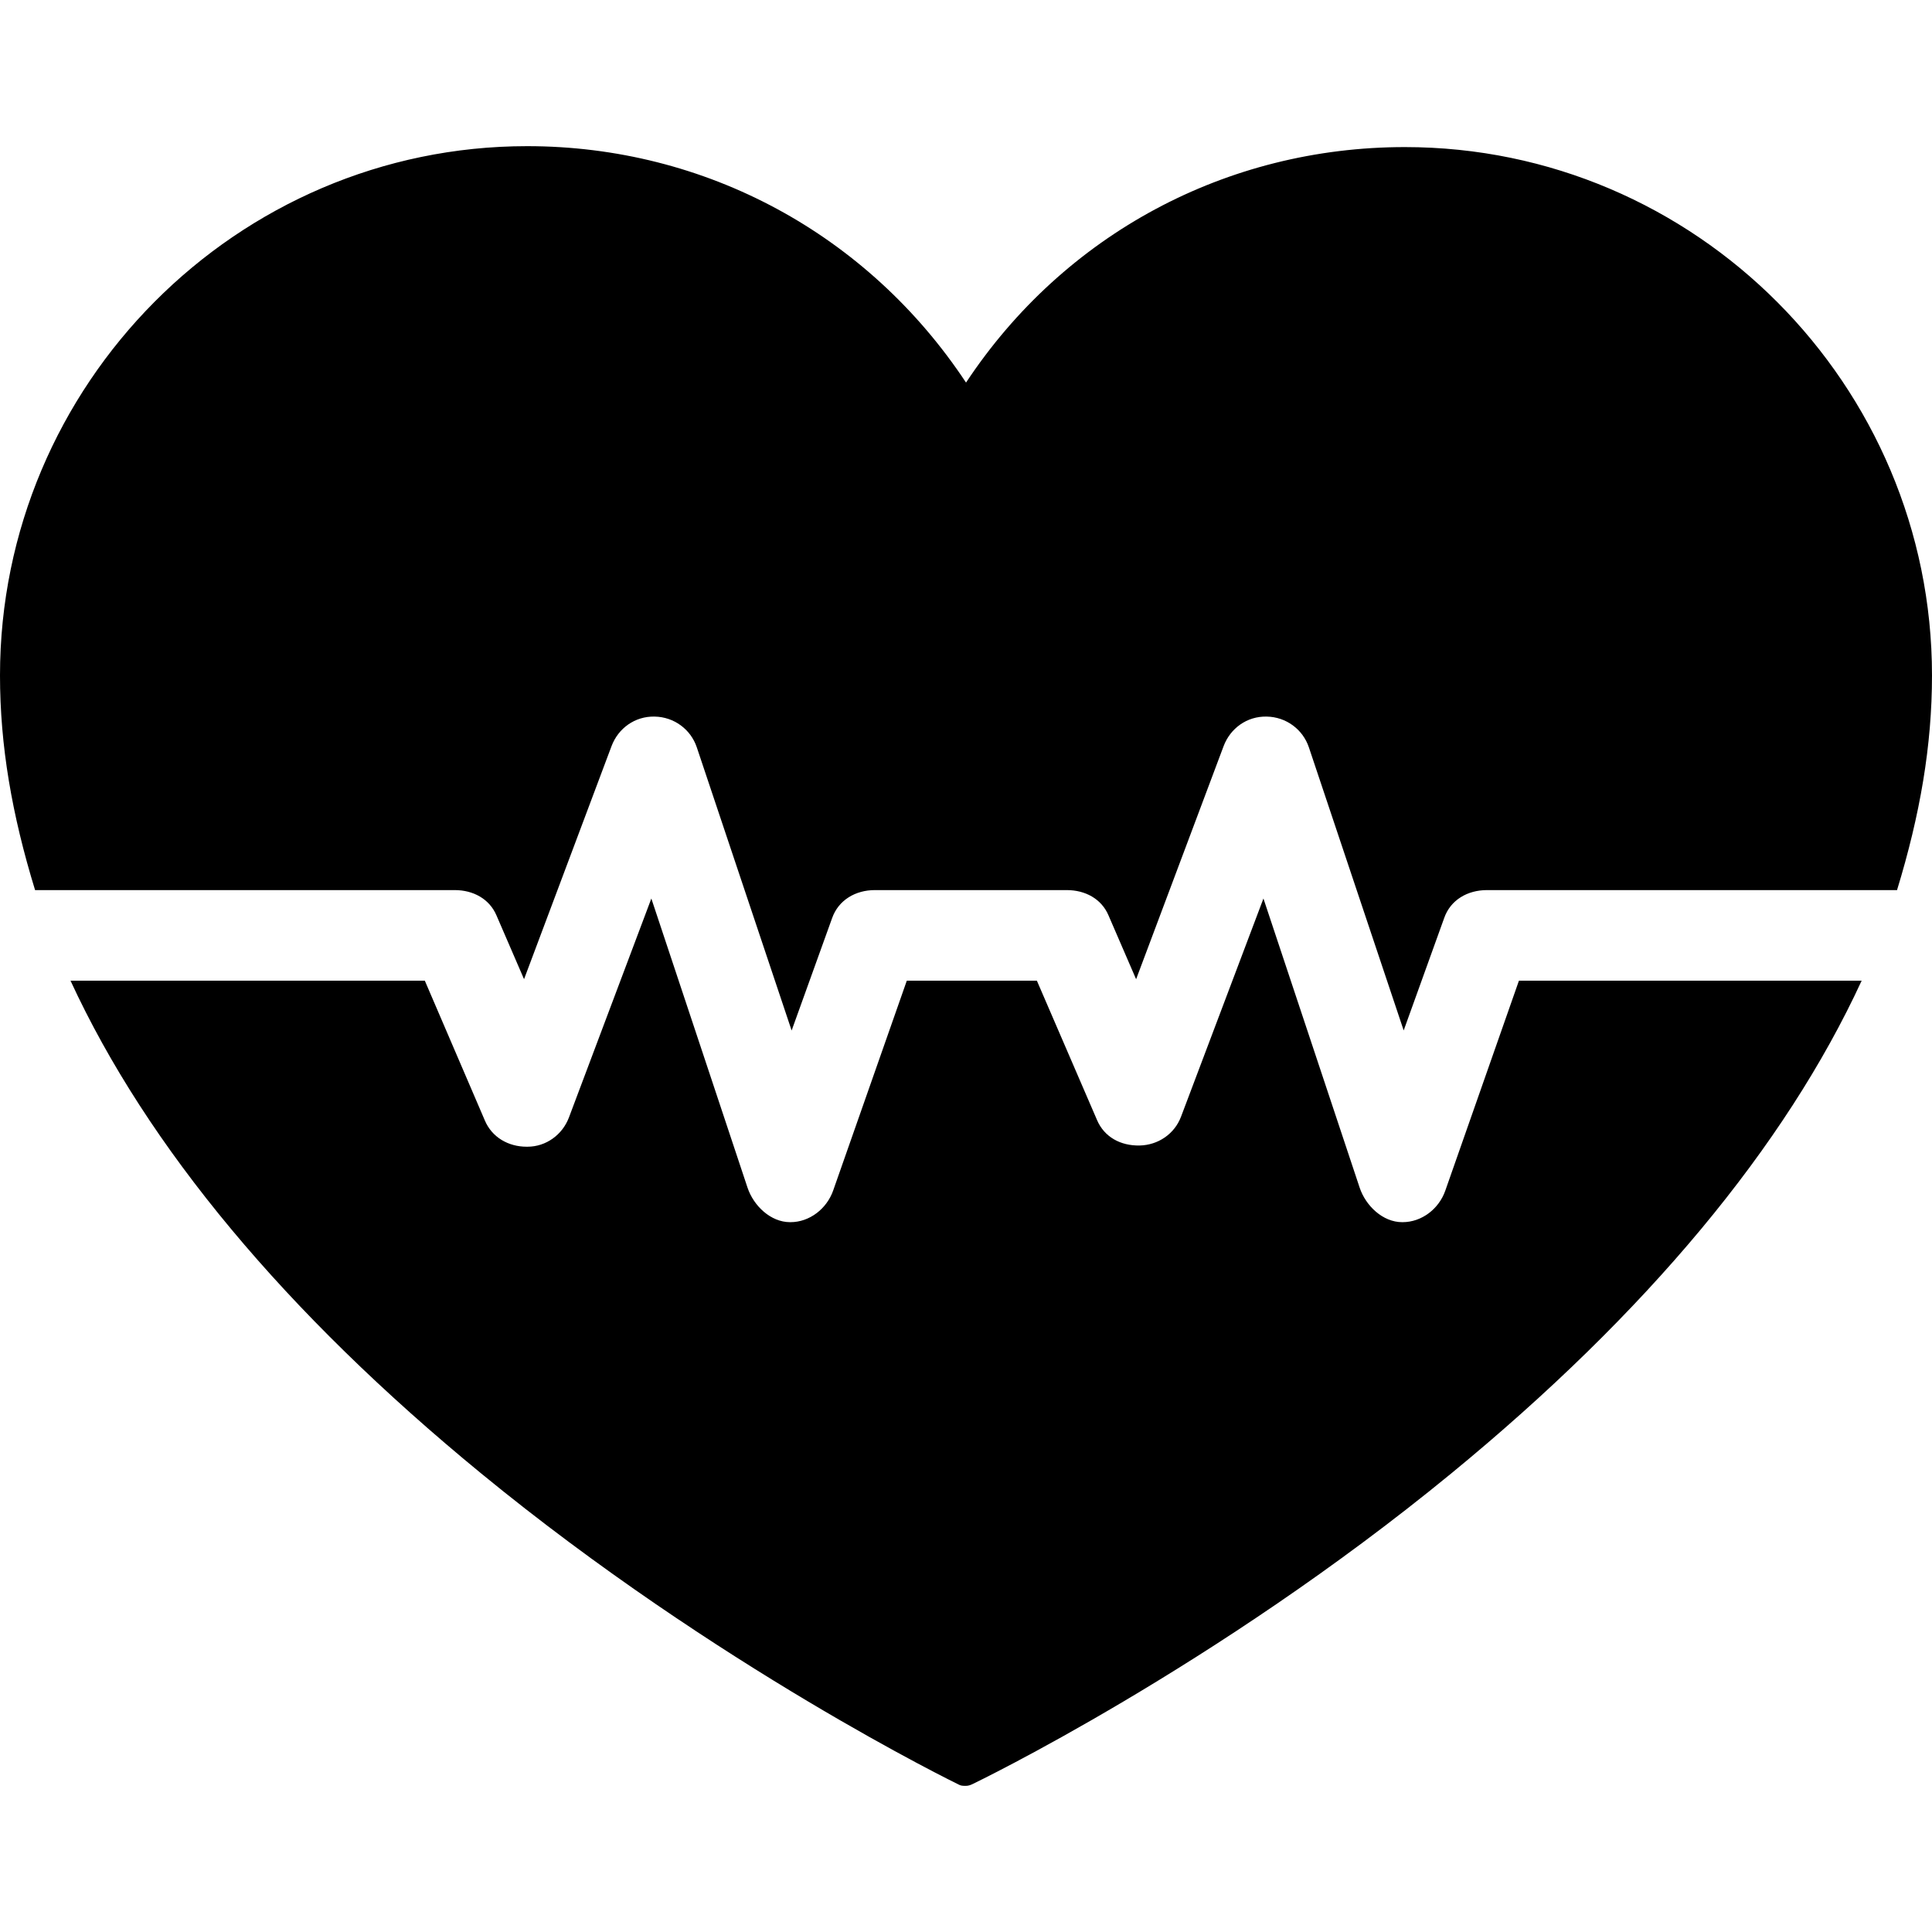 <?xml version="1.0" encoding="iso-8859-1"?>
<!-- Generator: Adobe Illustrator 19.0.0, SVG Export Plug-In . SVG Version: 6.00 Build 0)  -->
<svg version="1.1" id="Layer_1" xmlns="http://www.w3.org/2000/svg" xmlns:xlink="http://www.w3.org/1999/xlink" x="0px" y="0px"
	 viewBox="0 0 500.004 500.004" style="enable-background:new 0 0 500.004 500.004;" xml:space="preserve">
<g>
	<g>
		<path d="M363.584,38.066c-46.176,0-88.18,22.564-113.576,60.948c-25.396-38.388-67.4-61.188-113.58-61.188
			C61.2,37.83,0,99.574,0,174.798c0,18.164,3.08,36.032,9.08,55.564h108.624v-0.004c4.696,0,8.94,2.224,10.78,6.544l7.14,16.512
			l22.636-60.3c1.744-4.648,6.084-7.788,11.18-7.66c4.956,0.088,9.316,3.256,10.892,7.956l24.544,73.288l10.484-29.108
			c1.656-4.684,6.08-7.232,11.048-7.232h49.696c4.7,0,8.94,2.22,10.776,6.54l7.148,16.524l22.64-60.308
			c1.744-4.64,6.072-7.788,11.176-7.66c4.956,0.088,9.316,3.256,10.896,7.956l24.536,73.268l10.496-29.128
			c1.648-4.692,6.08-7.192,11.048-7.192h106.136c5.98-19.532,9.048-37.416,9.048-55.552
			C500.004,99.578,438.808,38.066,363.584,38.066z"/>
	</g>
</g>
<g>
	<g>
		<path d="M393.104,253.798l-19.072,54.376c-1.652,4.692-6.084,8.124-11.048,8.124c-0.032,0-0.064,0-0.096,0
			c-4.996,0-9.424-4.2-11.008-8.932l-24.9-74.828l-21.324,56.452c-1.688,4.48-5.932,7.364-10.716,7.468
			c-4.944,0.096-9.152-2.196-11.028-6.596l-15.568-36.064h-33.66l-19.068,54.336c-1.656,4.684-6.084,8.164-11.048,8.164
			c-0.028,0-0.064,0-0.096,0c-5,0-9.424-4.2-11.012-8.932l-24.892-74.828l-21.328,56.668c-1.688,4.48-5.932,7.564-10.716,7.564
			c-0.084,0-0.168,0-0.248,0c-4.692,0-8.936-2.42-10.78-6.752l-15.552-36.216H18.248c19.836,42.964,55.608,85.948,106.228,127.484
			c61.172,50.192,123.196,80.348,123.82,80.652c0.536,0.256,1.124,0.24,1.708,0.24c0.584,0,1.172-0.2,1.708-0.464
			c0.62-0.3,62.648-30.148,123.816-80.34c50.656-41.568,86.444-84.604,106.272-127.576H393.104z"/>
	</g>
</g>
<g>
</g>
<g>
</g>
<g>
</g>
<g>
</g>
<g>
</g>
<g>
</g>
<g>
</g>
<g>
</g>
<g>
</g>
<g>
</g>
<g>
</g>
<g>
</g>
<g>
</g>
<g>
</g>
<g>
</g>
</svg>
